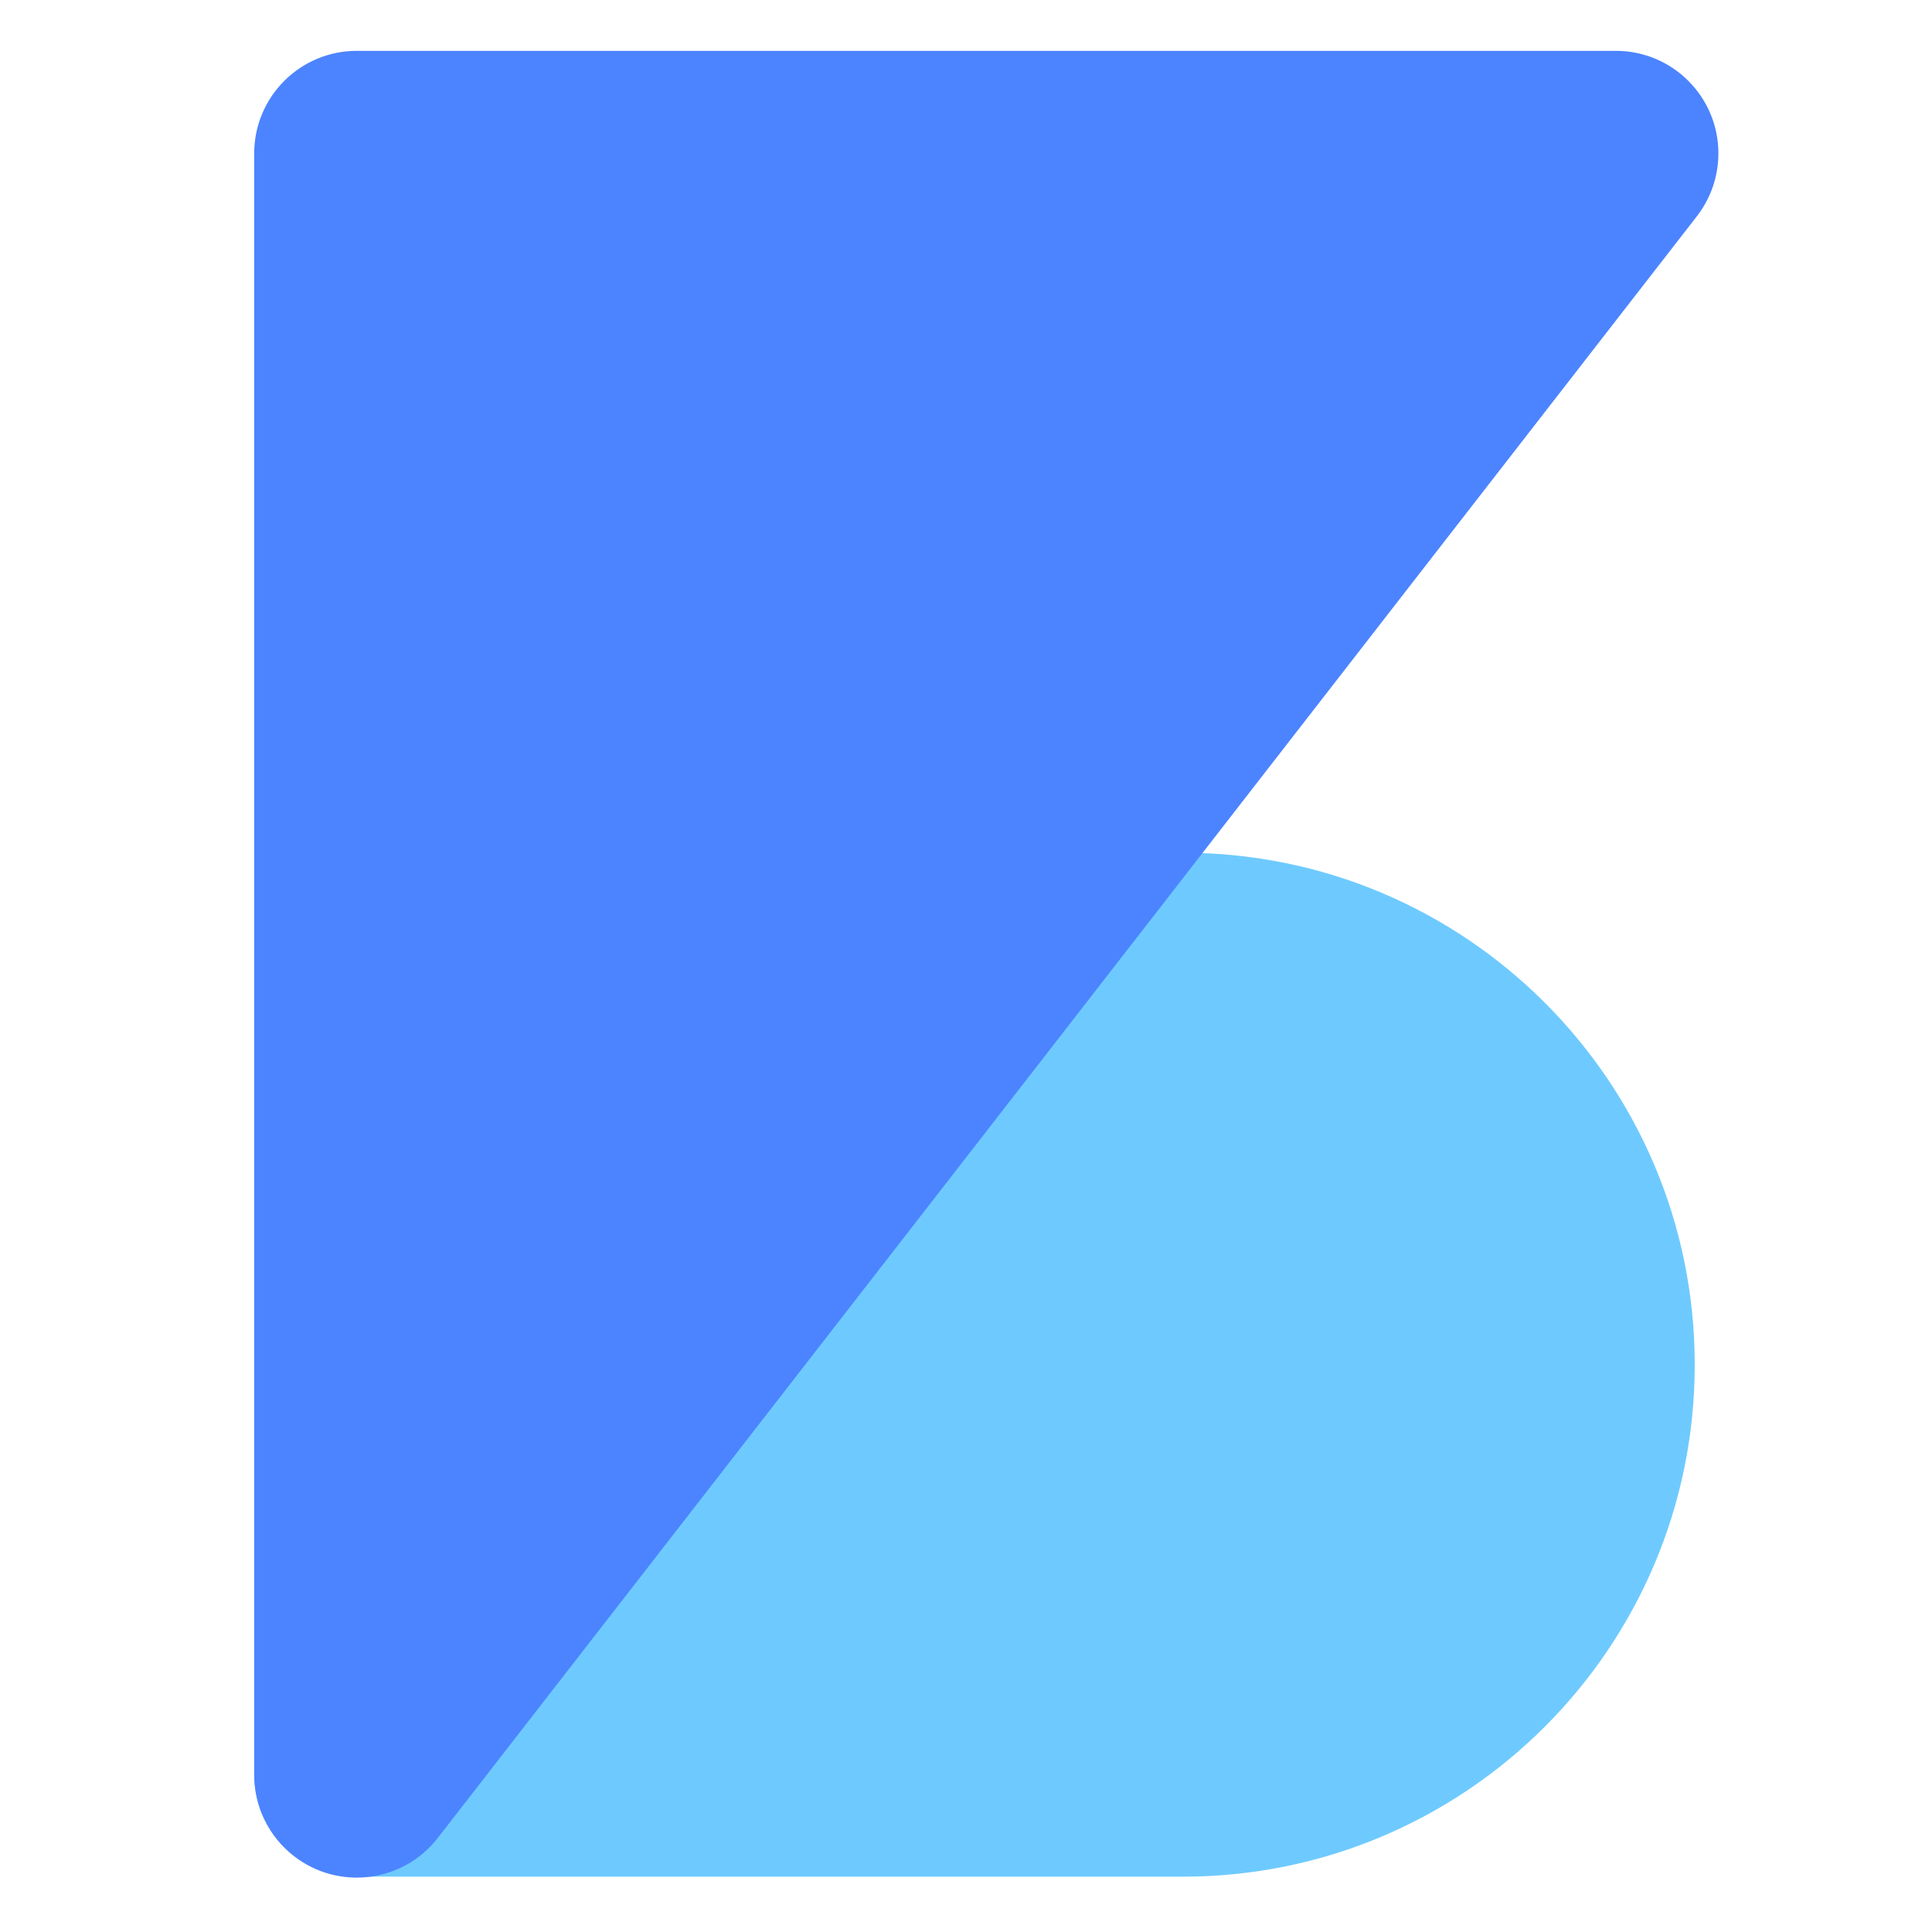 <?xml version="1.0" encoding="UTF-8"?>
<svg width="114px" height="114px" viewBox="0 0 114 114" version="1.1" xmlns="http://www.w3.org/2000/svg" xmlns:xlink="http://www.w3.org/1999/xlink">
    <!-- Generator: Sketch 52.4 (67378) - http://www.bohemiancoding.com/sketch -->
    <title>apple-touch-icon-114x114</title>
    <desc>Created with Sketch.</desc>
    <g id="apple-touch-icon-114x114" stroke="none" stroke-width="1" fill="none" fill-rule="evenodd">
        <path d="M21.051,50.316 L69.79,50.316 C86.475,50.316 100,63.841 100,80.526 L100,80.526 C100,97.21 86.475,110.736 69.79,110.736 L21.051,110.736 C17.709,110.736 15,108.026 15,104.684 L15,56.367 C15,53.025 17.709,50.316 21.051,50.316 Z" id="Rectangle" fill="#6ECAFE"></path>
        <path d="M21.051,3 L95.344,3 C98.686,3 101.396,5.709 101.396,9.051 C101.396,10.395 100.948,11.701 100.124,12.763 L25.831,108.45 C23.782,111.09 19.98,111.569 17.34,109.519 C15.864,108.373 15,106.609 15,104.739 L15,9.051 C15,5.709 17.709,3 21.051,3 Z" id="Rectangle" fill="#4C84FF" style="mix-blend-mode: multiply;"></path>
    </g>
</svg>